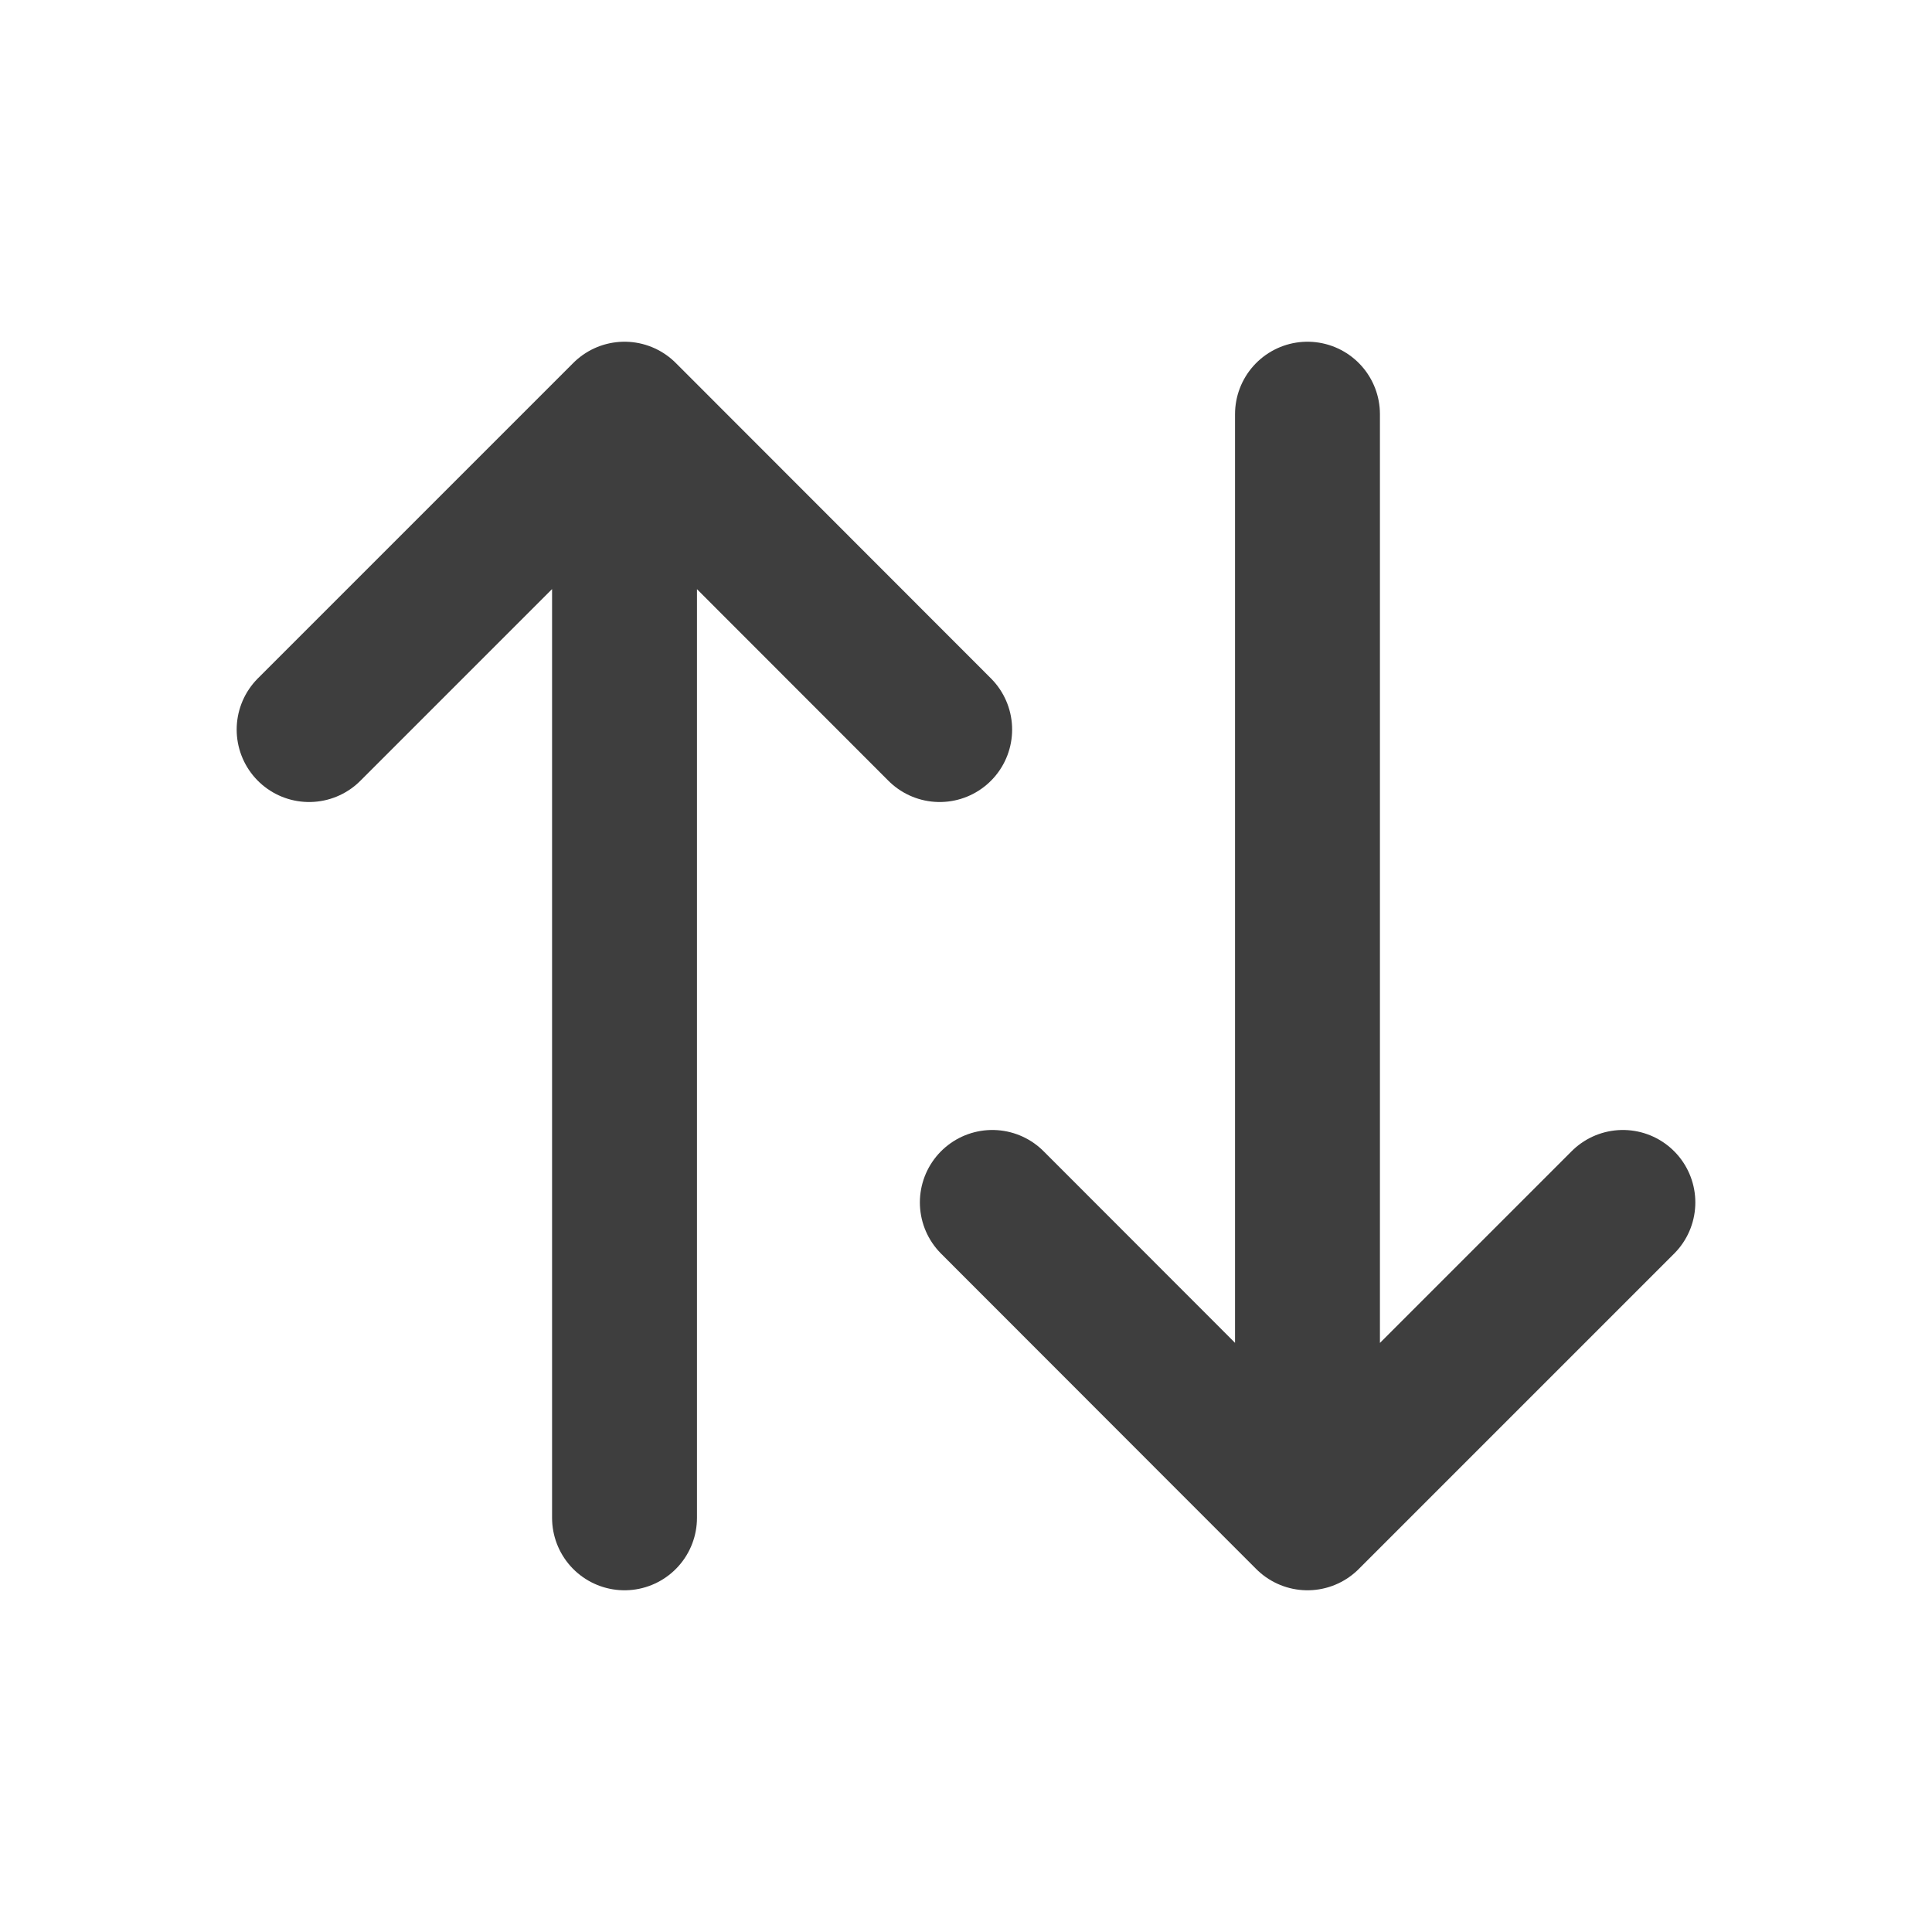 <svg xmlns="http://www.w3.org/2000/svg" viewBox="0 0 800 800" style="enable-background:new 0 0 800 800" xml:space="preserve"><path d="M389.1 302.1 258.6 171.5 128 302.1m130.6 326.4v-457M672 497.9 541.4 628.5 410.9 497.9m130.5-326.4v457" style="fill:none;stroke:#3e3e3e;stroke-width:60;stroke-linecap:round;stroke-linejoin:round;stroke-miterlimit:200"/></svg>